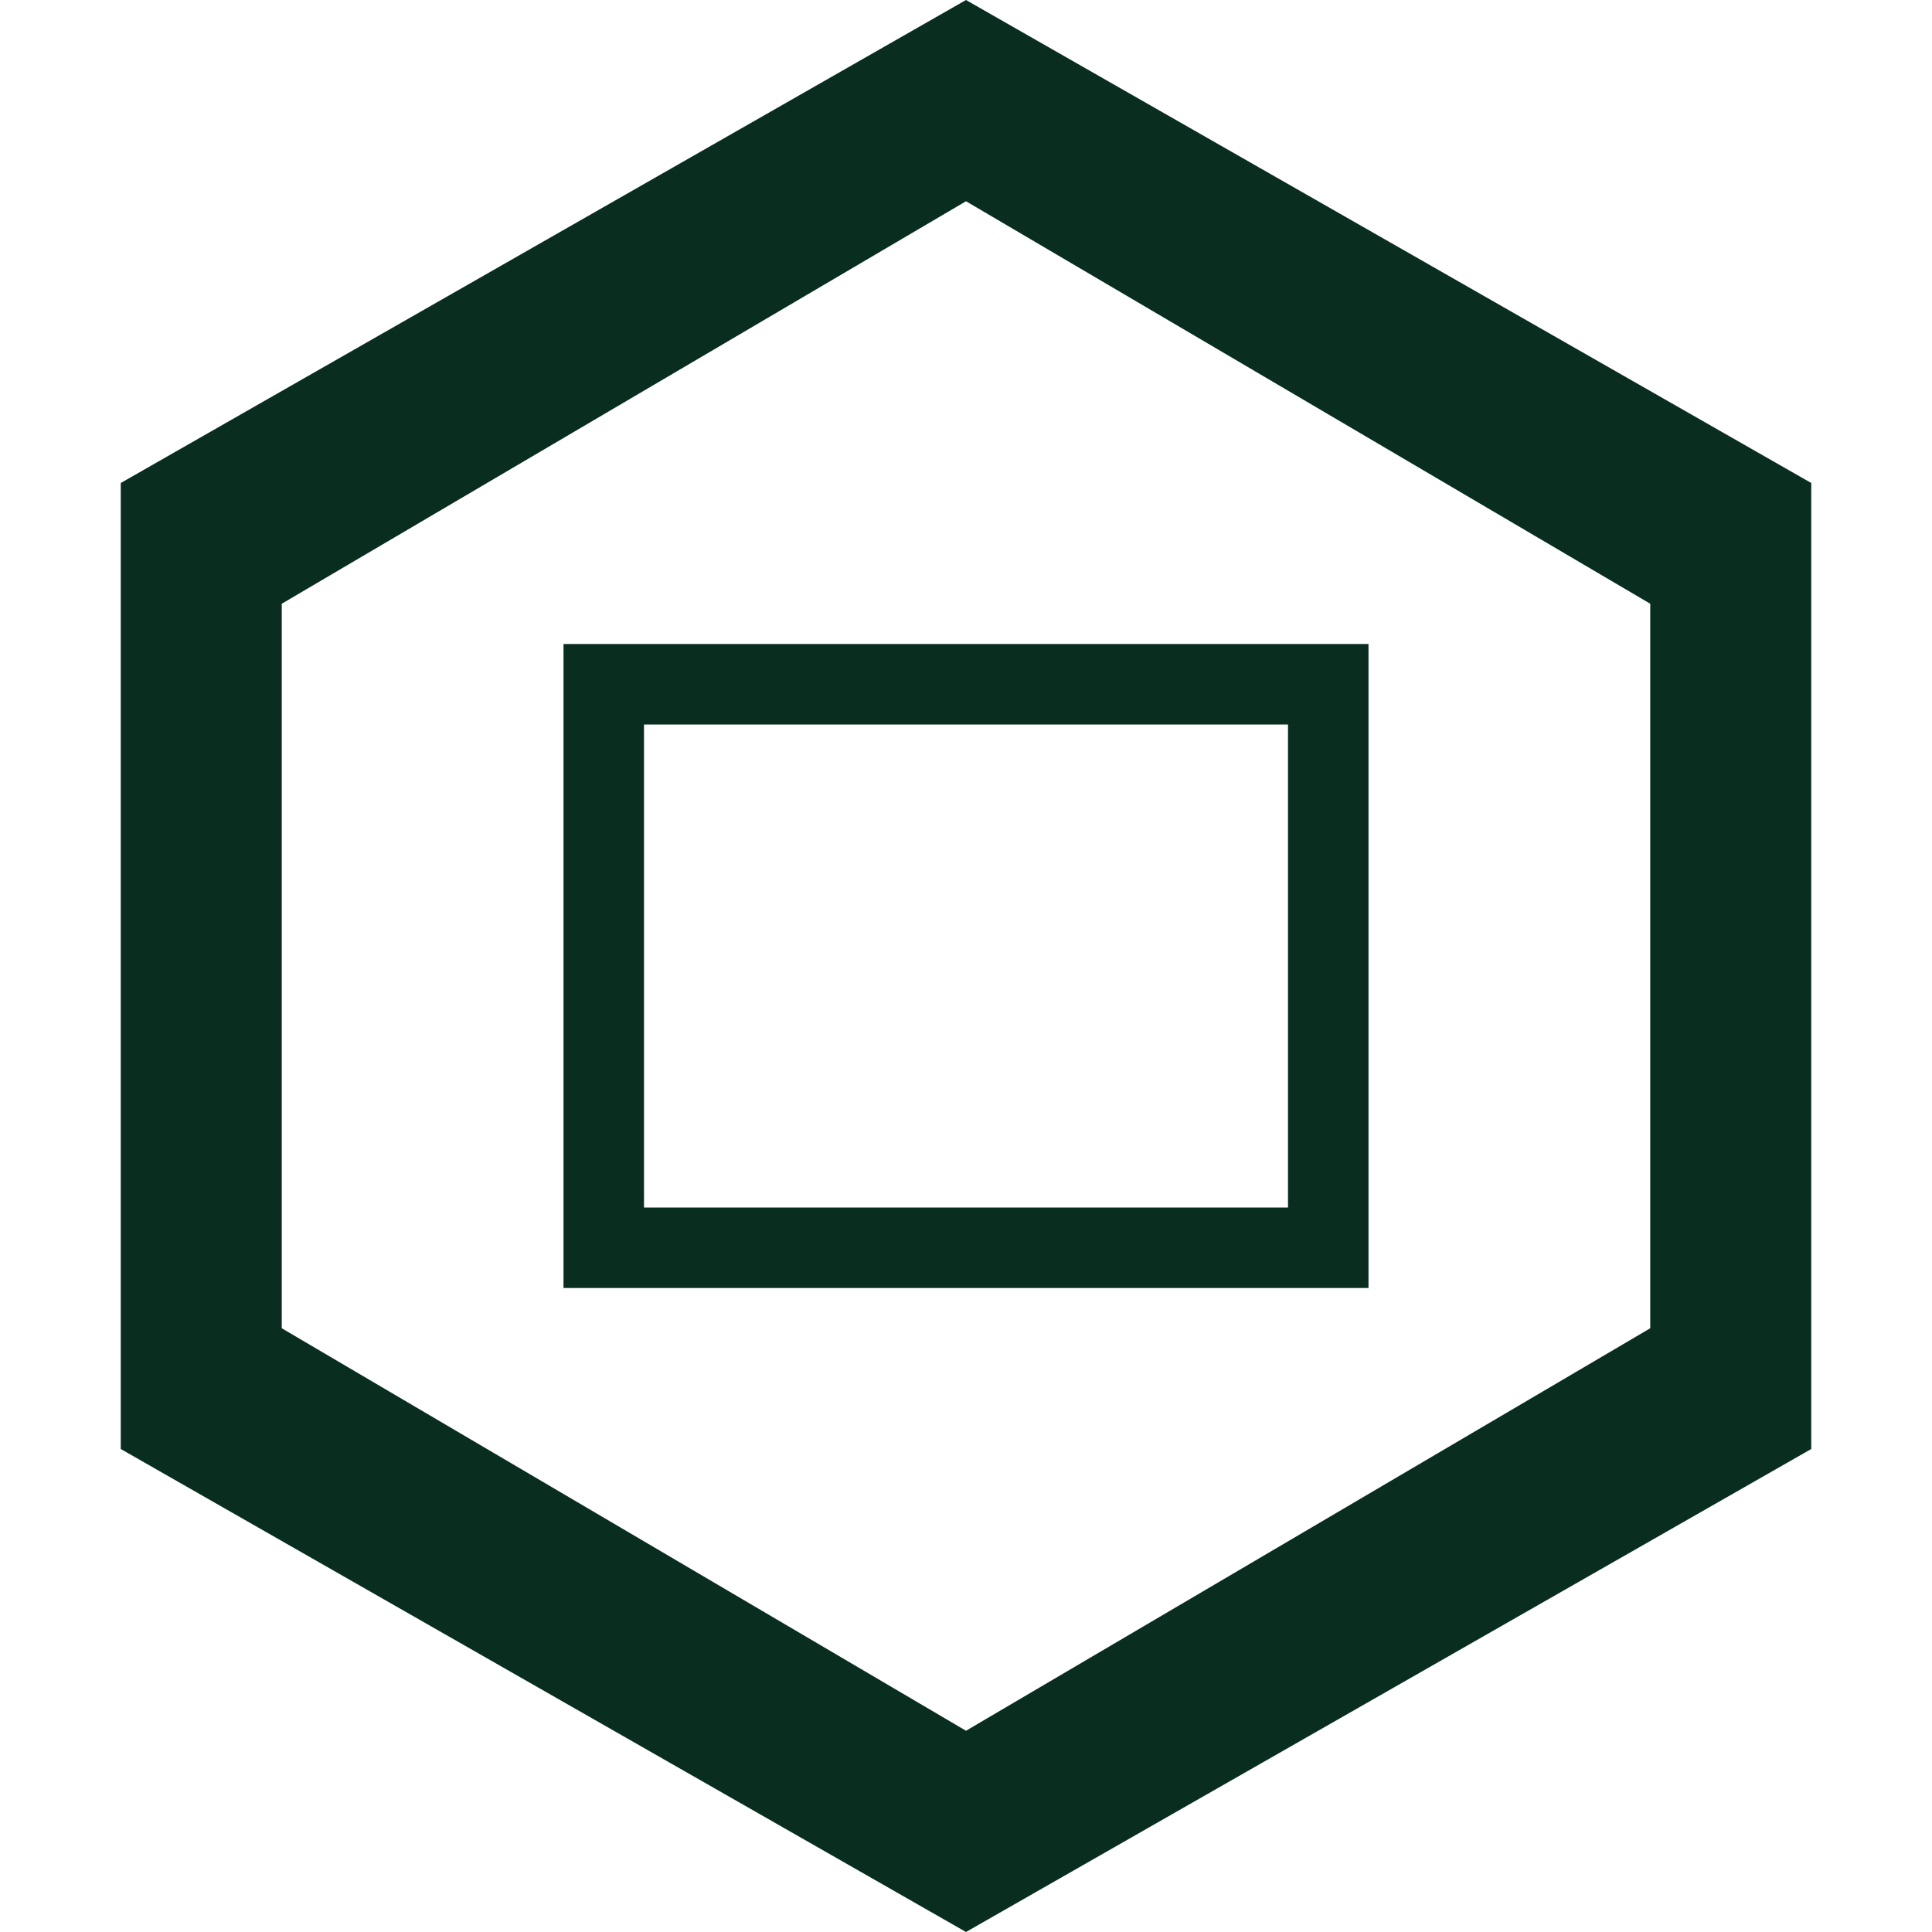<svg xmlns="http://www.w3.org/2000/svg" viewBox="0 0 24 24" fill="#092E20">
  <path d="M12 0L1.5 6v12L12 24l10.5-6V6L12 0zm8.5 16.5L12 21.5 3.5 16.5v-9L12 2.5l8.5 5v9z"/>
  <path d="M7 8v8h10V8H7zm1 1h8v6H8V9z"/>
</svg>